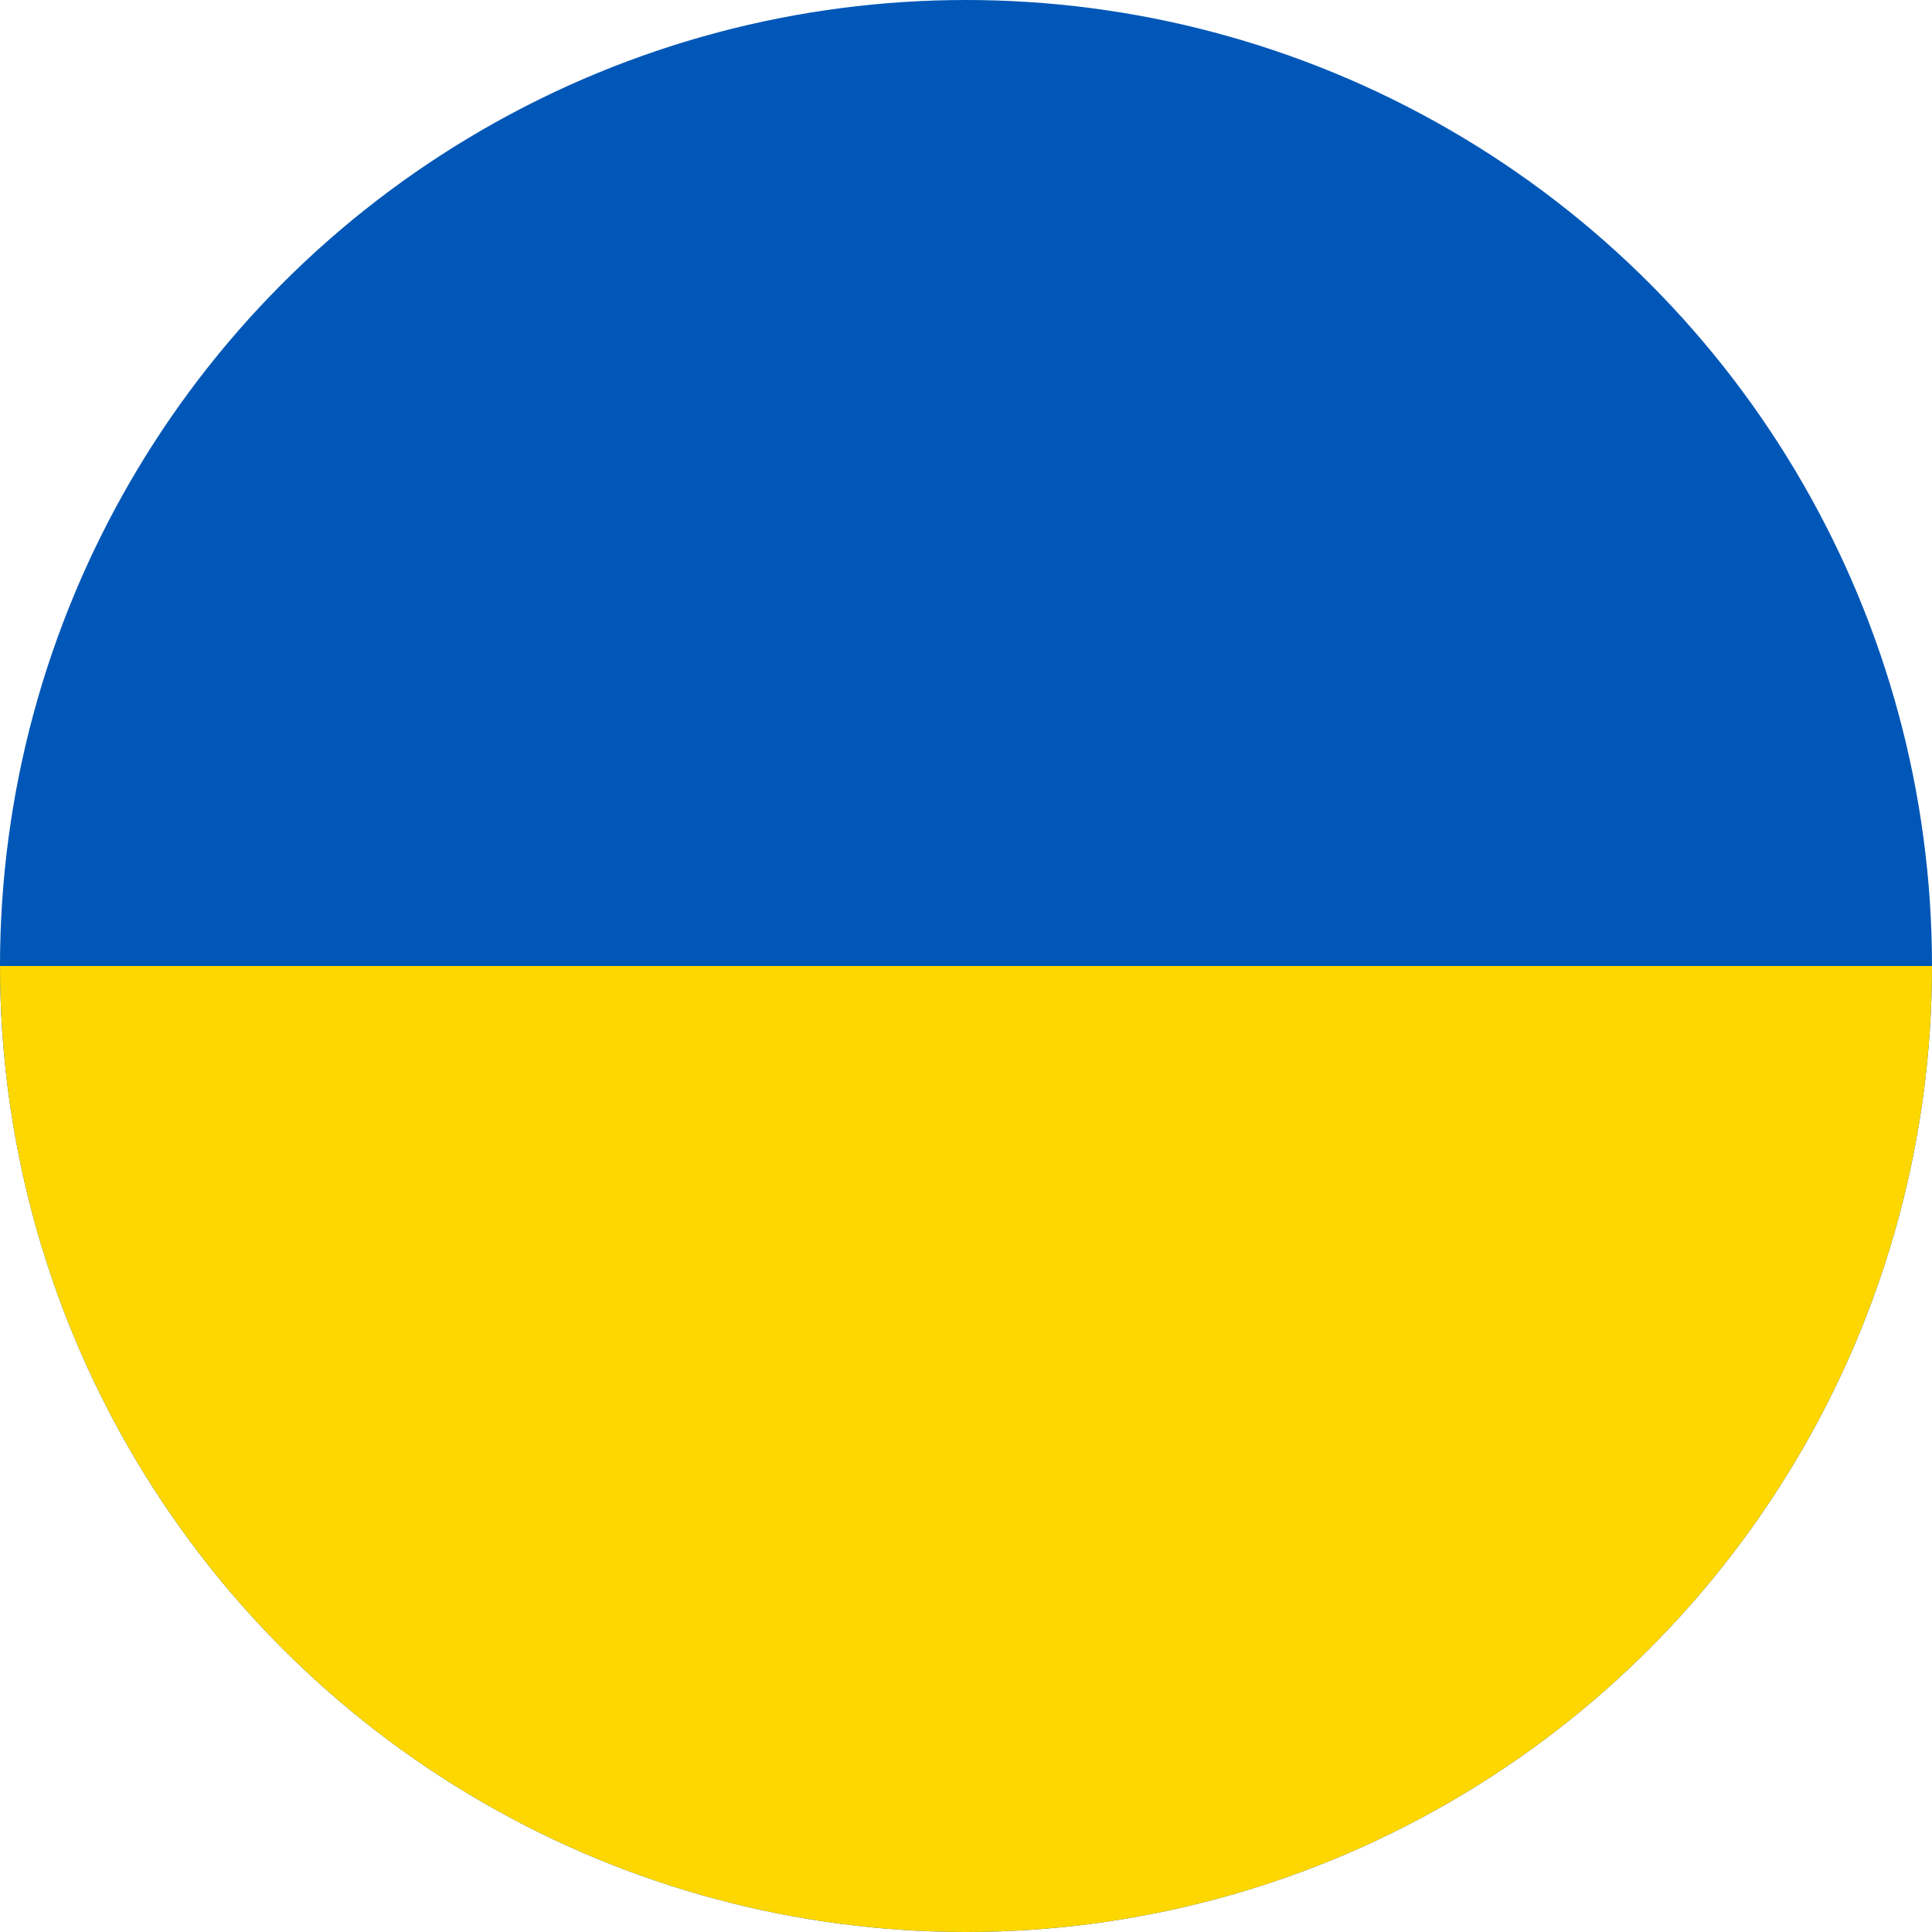 <?xml version="1.0" encoding="UTF-8"?>
<svg id="Warstwa_2" xmlns="http://www.w3.org/2000/svg" xmlns:xlink="http://www.w3.org/1999/xlink" viewBox="0 0 800 800">
  <defs>
    <style>
      .cls-1 {
        fill: none;
      }

      .cls-2 {
        fill: #0057b7;
      }

      .cls-3 {
        fill: gold;
      }

      .cls-4 {
        clip-path: url(#clippath);
      }
    </style>
    <clipPath id="clippath">
      <circle class="cls-1" cx="400" cy="400" r="400"/>
    </clipPath>
  </defs>
  <g id="Warstwa_1-2" data-name="Warstwa_1">
    <g class="cls-4">
      <rect class="cls-2" width="1200" height="800"/>
      <rect class="cls-3" y="400" width="1200" height="400"/>
    </g>
  </g>
</svg>